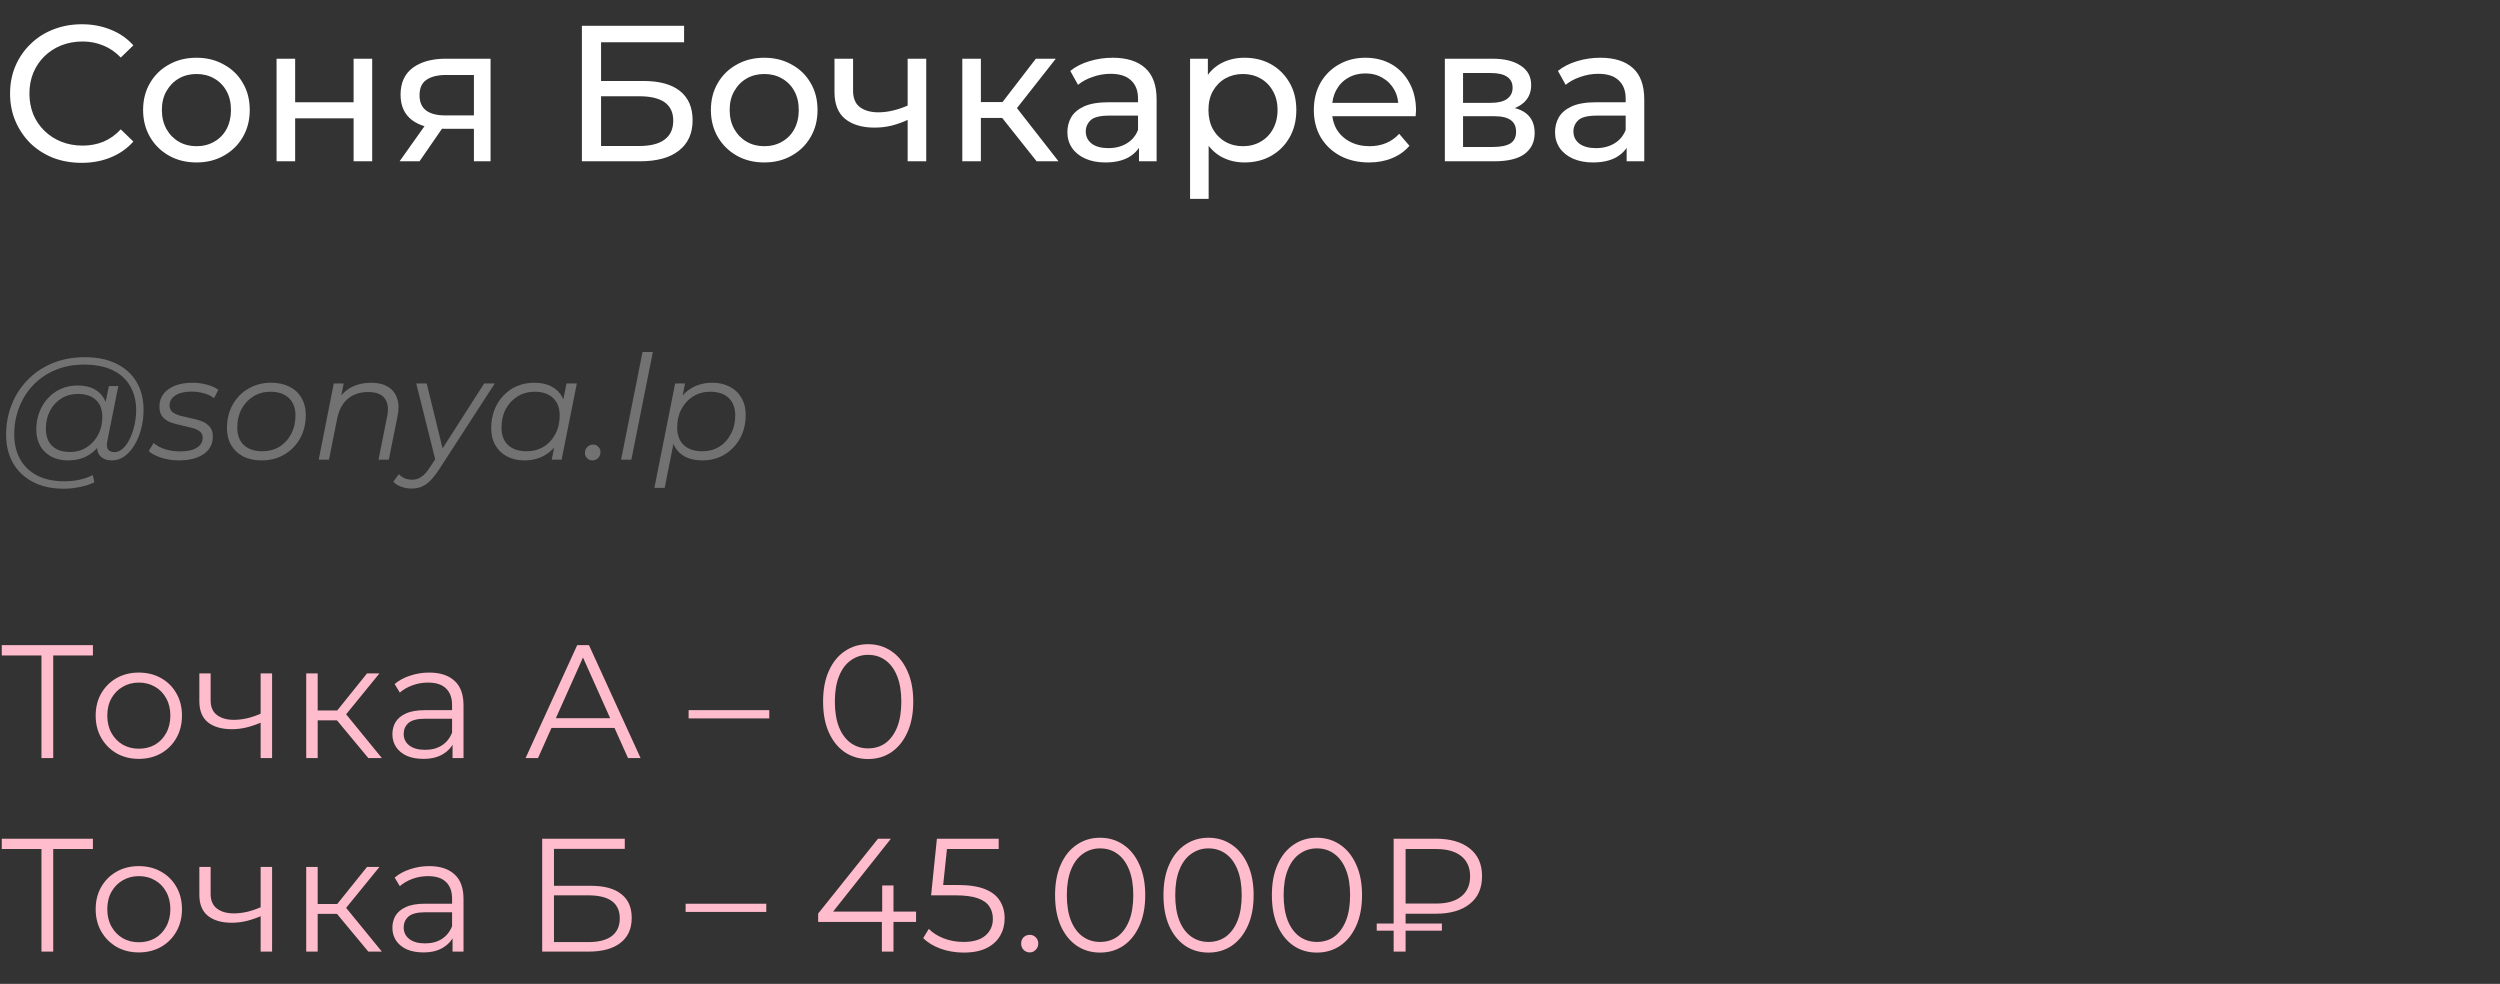 <?xml version="1.0" encoding="UTF-8"?> <svg xmlns="http://www.w3.org/2000/svg" width="310" height="122" viewBox="0 0 310 122" fill="none"><rect x="0" y="0" width="310" height="122" fill="#333333" stroke="none"/><path d="M10.128 20.192C8.848 20.192 7.664 19.984 6.576 19.568C5.504 19.136 4.568 18.536 3.768 17.768C2.984 16.984 2.368 16.072 1.92 15.032C1.472 13.992 1.248 12.848 1.248 11.6C1.248 10.352 1.472 9.208 1.92 8.168C2.368 7.128 2.992 6.224 3.792 5.456C4.592 4.672 5.528 4.072 6.6 3.656C7.688 3.224 8.872 3.008 10.152 3.008C11.448 3.008 12.64 3.232 13.728 3.68C14.832 4.112 15.768 4.76 16.536 5.624L14.976 7.136C14.336 6.464 13.616 5.968 12.816 5.648C12.016 5.312 11.16 5.144 10.248 5.144C9.304 5.144 8.424 5.304 7.608 5.624C6.808 5.944 6.112 6.392 5.52 6.968C4.928 7.544 4.464 8.232 4.128 9.032C3.808 9.816 3.648 10.672 3.648 11.6C3.648 12.528 3.808 13.392 4.128 14.192C4.464 14.976 4.928 15.656 5.52 16.232C6.112 16.808 6.808 17.256 7.608 17.576C8.424 17.896 9.304 18.056 10.248 18.056C11.16 18.056 12.016 17.896 12.816 17.576C13.616 17.24 14.336 16.728 14.976 16.04L16.536 17.552C15.768 18.416 14.832 19.072 13.728 19.52C12.64 19.968 11.44 20.192 10.128 20.192ZM24.367 20.144C23.087 20.144 21.951 19.864 20.959 19.304C19.968 18.744 19.183 17.976 18.608 17C18.032 16.008 17.744 14.888 17.744 13.64C17.744 12.376 18.032 11.256 18.608 10.28C19.183 9.304 19.968 8.544 20.959 8C21.951 7.44 23.087 7.16 24.367 7.16C25.631 7.16 26.759 7.44 27.752 8C28.759 8.544 29.544 9.304 30.104 10.28C30.68 11.24 30.968 12.36 30.968 13.64C30.968 14.904 30.68 16.024 30.104 17C29.544 17.976 28.759 18.744 27.752 19.304C26.759 19.864 25.631 20.144 24.367 20.144ZM24.367 18.128C25.183 18.128 25.912 17.944 26.552 17.576C27.207 17.208 27.72 16.688 28.087 16.016C28.456 15.328 28.64 14.536 28.64 13.64C28.64 12.728 28.456 11.944 28.087 11.288C27.72 10.616 27.207 10.096 26.552 9.728C25.912 9.36 25.183 9.176 24.367 9.176C23.552 9.176 22.823 9.36 22.183 9.728C21.544 10.096 21.032 10.616 20.648 11.288C20.264 11.944 20.072 12.728 20.072 13.64C20.072 14.536 20.264 15.328 20.648 16.016C21.032 16.688 21.544 17.208 22.183 17.576C22.823 17.944 23.552 18.128 24.367 18.128ZM34.294 20V7.28H36.599V12.68H43.846V7.28H46.151V20H43.846V14.672H36.599V20H34.294ZM58.766 20V15.536L59.126 15.968H55.07C53.374 15.968 52.046 15.608 51.086 14.888C50.142 14.168 49.67 13.12 49.67 11.744C49.67 10.272 50.174 9.16 51.182 8.408C52.206 7.656 53.566 7.28 55.262 7.28H60.83V20H58.766ZM49.55 20L53.006 15.128H55.382L52.022 20H49.55ZM58.766 14.816V8.648L59.126 9.296H55.334C54.278 9.296 53.462 9.496 52.886 9.896C52.31 10.28 52.022 10.92 52.022 11.816C52.022 13.48 53.094 14.312 55.238 14.312H59.126L58.766 14.816ZM72.155 20V3.2H84.827V5.24H74.531V10.04H79.763C81.763 10.04 83.283 10.456 84.323 11.288C85.363 12.12 85.883 13.328 85.883 14.912C85.883 16.544 85.315 17.8 84.179 18.68C83.059 19.56 81.451 20 79.355 20H72.155ZM74.531 18.104H79.259C80.651 18.104 81.699 17.84 82.403 17.312C83.123 16.784 83.483 16 83.483 14.96C83.483 12.944 82.075 11.936 79.259 11.936H74.531V18.104ZM94.774 20.144C93.494 20.144 92.358 19.864 91.366 19.304C90.374 18.744 89.59 17.976 89.014 17C88.438 16.008 88.15 14.888 88.15 13.64C88.15 12.376 88.438 11.256 89.014 10.28C89.59 9.304 90.374 8.544 91.366 8C92.358 7.44 93.494 7.16 94.774 7.16C96.038 7.16 97.166 7.44 98.158 8C99.166 8.544 99.95 9.304 100.51 10.28C101.086 11.24 101.374 12.36 101.374 13.64C101.374 14.904 101.086 16.024 100.51 17C99.95 17.976 99.166 18.744 98.158 19.304C97.166 19.864 96.038 20.144 94.774 20.144ZM94.774 18.128C95.59 18.128 96.318 17.944 96.958 17.576C97.614 17.208 98.126 16.688 98.494 16.016C98.862 15.328 99.046 14.536 99.046 13.64C99.046 12.728 98.862 11.944 98.494 11.288C98.126 10.616 97.614 10.096 96.958 9.728C96.318 9.36 95.59 9.176 94.774 9.176C93.958 9.176 93.23 9.36 92.59 9.728C91.95 10.096 91.438 10.616 91.054 11.288C90.67 11.944 90.478 12.728 90.478 13.64C90.478 14.536 90.67 15.328 91.054 16.016C91.438 16.688 91.95 17.208 92.59 17.576C93.23 17.944 93.958 18.128 94.774 18.128ZM112.717 14.792C112.045 15.112 111.349 15.368 110.629 15.56C109.925 15.736 109.197 15.824 108.445 15.824C106.909 15.824 105.693 15.464 104.797 14.744C103.917 14.024 103.477 12.912 103.477 11.408V7.28H105.781V11.264C105.781 12.176 106.061 12.848 106.621 13.28C107.197 13.712 107.965 13.928 108.925 13.928C109.533 13.928 110.157 13.848 110.797 13.688C111.453 13.528 112.093 13.304 112.717 13.016V14.792ZM112.549 20V7.28H114.853V20H112.549ZM128.542 20L123.622 13.808L125.518 12.656L131.254 20H128.542ZM119.326 20V7.28H121.63V20H119.326ZM120.934 14.624V12.656H125.134V14.624H120.934ZM125.71 13.904L123.574 13.616L128.446 7.28H130.918L125.71 13.904ZM141.235 20V17.312L141.115 16.808V12.224C141.115 11.248 140.827 10.496 140.251 9.968C139.691 9.424 138.843 9.152 137.707 9.152C136.955 9.152 136.219 9.28 135.499 9.536C134.779 9.776 134.171 10.104 133.675 10.52L132.715 8.792C133.371 8.264 134.155 7.864 135.067 7.592C135.995 7.304 136.963 7.16 137.971 7.16C139.715 7.16 141.059 7.584 142.003 8.432C142.947 9.28 143.419 10.576 143.419 12.32V20H141.235ZM137.059 20.144C136.115 20.144 135.283 19.984 134.563 19.664C133.859 19.344 133.315 18.904 132.931 18.344C132.547 17.768 132.355 17.12 132.355 16.4C132.355 15.712 132.515 15.088 132.835 14.528C133.171 13.968 133.707 13.52 134.443 13.184C135.195 12.848 136.203 12.68 137.467 12.68H141.499V14.336H137.563C136.411 14.336 135.635 14.528 135.235 14.912C134.835 15.296 134.635 15.76 134.635 16.304C134.635 16.928 134.883 17.432 135.379 17.816C135.875 18.184 136.563 18.368 137.443 18.368C138.307 18.368 139.059 18.176 139.699 17.792C140.355 17.408 140.827 16.848 141.115 16.112L141.571 17.696C141.267 18.448 140.731 19.048 139.963 19.496C139.195 19.928 138.227 20.144 137.059 20.144ZM154.312 20.144C153.256 20.144 152.288 19.904 151.408 19.424C150.544 18.928 149.848 18.2 149.32 17.24C148.808 16.28 148.552 15.08 148.552 13.64C148.552 12.2 148.8 11 149.296 10.04C149.808 9.08 150.496 8.36 151.36 7.88C152.24 7.4 153.224 7.16 154.312 7.16C155.56 7.16 156.664 7.432 157.624 7.976C158.584 8.52 159.344 9.28 159.904 10.256C160.464 11.216 160.744 12.344 160.744 13.64C160.744 14.936 160.464 16.072 159.904 17.048C159.344 18.024 158.584 18.784 157.624 19.328C156.664 19.872 155.56 20.144 154.312 20.144ZM147.568 24.656V7.28H149.776V10.712L149.632 13.664L149.872 16.616V24.656H147.568ZM154.12 18.128C154.936 18.128 155.664 17.944 156.304 17.576C156.96 17.208 157.472 16.688 157.84 16.016C158.224 15.328 158.416 14.536 158.416 13.64C158.416 12.728 158.224 11.944 157.84 11.288C157.472 10.616 156.96 10.096 156.304 9.728C155.664 9.36 154.936 9.176 154.12 9.176C153.32 9.176 152.592 9.36 151.936 9.728C151.296 10.096 150.784 10.616 150.4 11.288C150.032 11.944 149.848 12.728 149.848 13.64C149.848 14.536 150.032 15.328 150.4 16.016C150.784 16.688 151.296 17.208 151.936 17.576C152.592 17.944 153.32 18.128 154.12 18.128ZM169.755 20.144C168.395 20.144 167.195 19.864 166.155 19.304C165.131 18.744 164.331 17.976 163.755 17C163.195 16.024 162.915 14.904 162.915 13.64C162.915 12.376 163.187 11.256 163.731 10.28C164.291 9.304 165.051 8.544 166.011 8C166.987 7.44 168.083 7.16 169.299 7.16C170.531 7.16 171.619 7.432 172.563 7.976C173.507 8.52 174.243 9.288 174.771 10.28C175.315 11.256 175.587 12.4 175.587 13.712C175.587 13.808 175.579 13.92 175.563 14.048C175.563 14.176 175.555 14.296 175.539 14.408H164.715V12.752H174.339L173.403 13.328C173.419 12.512 173.251 11.784 172.899 11.144C172.547 10.504 172.059 10.008 171.435 9.656C170.827 9.288 170.115 9.104 169.299 9.104C168.499 9.104 167.787 9.288 167.163 9.656C166.539 10.008 166.051 10.512 165.699 11.168C165.347 11.808 165.171 12.544 165.171 13.376V13.76C165.171 14.608 165.363 15.368 165.747 16.04C166.147 16.696 166.699 17.208 167.403 17.576C168.107 17.944 168.915 18.128 169.827 18.128C170.579 18.128 171.259 18 171.867 17.744C172.491 17.488 173.035 17.104 173.499 16.592L174.771 18.08C174.195 18.752 173.475 19.264 172.611 19.616C171.763 19.968 170.811 20.144 169.755 20.144ZM179.162 20V7.28H185.066C186.554 7.28 187.722 7.568 188.57 8.144C189.434 8.704 189.866 9.504 189.866 10.544C189.866 11.584 189.458 12.392 188.642 12.968C187.842 13.528 186.778 13.808 185.45 13.808L185.81 13.184C187.33 13.184 188.458 13.464 189.194 14.024C189.93 14.584 190.298 15.408 190.298 16.496C190.298 17.6 189.882 18.464 189.05 19.088C188.234 19.696 186.978 20 185.282 20H179.162ZM181.418 18.224H185.114C186.074 18.224 186.794 18.08 187.274 17.792C187.754 17.488 187.994 17.008 187.994 16.352C187.994 15.68 187.77 15.192 187.322 14.888C186.89 14.568 186.202 14.408 185.258 14.408H181.418V18.224ZM181.418 12.752H184.874C185.754 12.752 186.418 12.592 186.866 12.272C187.33 11.936 187.562 11.472 187.562 10.88C187.562 10.272 187.33 9.816 186.866 9.512C186.418 9.208 185.754 9.056 184.874 9.056H181.418V12.752ZM201.704 20V17.312L201.584 16.808V12.224C201.584 11.248 201.296 10.496 200.72 9.968C200.16 9.424 199.312 9.152 198.176 9.152C197.424 9.152 196.688 9.28 195.968 9.536C195.248 9.776 194.64 10.104 194.144 10.52L193.184 8.792C193.84 8.264 194.624 7.864 195.536 7.592C196.464 7.304 197.432 7.16 198.44 7.16C200.184 7.16 201.528 7.584 202.472 8.432C203.416 9.28 203.888 10.576 203.888 12.32V20H201.704ZM197.528 20.144C196.584 20.144 195.752 19.984 195.032 19.664C194.328 19.344 193.784 18.904 193.4 18.344C193.016 17.768 192.824 17.12 192.824 16.4C192.824 15.712 192.984 15.088 193.304 14.528C193.64 13.968 194.176 13.52 194.912 13.184C195.664 12.848 196.672 12.68 197.936 12.68H201.968V14.336H198.032C196.88 14.336 196.104 14.528 195.704 14.912C195.304 15.296 195.104 15.76 195.104 16.304C195.104 16.928 195.352 17.432 195.848 17.816C196.344 18.184 197.032 18.368 197.912 18.368C198.776 18.368 199.528 18.176 200.168 17.792C200.824 17.408 201.296 16.848 201.584 16.112L202.04 17.696C201.736 18.448 201.2 19.048 200.432 19.496C199.664 19.928 198.696 20.144 197.528 20.144Z" fill="white"></path><path d="M7.902 60.6C6.414 60.6 5.136 60.318 4.068 59.754C3 59.19 2.178 58.404 1.602 57.396C1.038 56.388 0.756 55.224 0.756 53.904C0.756 52.596 0.984 51.36 1.44 50.196C1.896 49.032 2.55 48.012 3.402 47.136C4.254 46.248 5.28 45.552 6.48 45.048C7.68 44.544 9.024 44.292 10.512 44.292C12.072 44.292 13.392 44.568 14.472 45.12C15.564 45.66 16.392 46.422 16.956 47.406C17.52 48.378 17.802 49.518 17.802 50.826C17.802 51.654 17.7 52.446 17.496 53.202C17.304 53.946 17.028 54.612 16.668 55.2C16.32 55.776 15.906 56.238 15.426 56.586C14.958 56.922 14.448 57.09 13.896 57.09C13.236 57.09 12.738 56.898 12.402 56.514C12.066 56.13 11.97 55.614 12.114 54.966L12.384 53.67L12.816 52.518L12.942 50.628L13.5 47.874H14.67L13.302 54.714C13.206 55.194 13.242 55.542 13.41 55.758C13.578 55.962 13.836 56.064 14.184 56.064C14.568 56.064 14.922 55.914 15.246 55.614C15.57 55.314 15.852 54.912 16.092 54.408C16.344 53.904 16.536 53.346 16.668 52.734C16.812 52.122 16.884 51.492 16.884 50.844C16.884 49.716 16.638 48.732 16.146 47.892C15.666 47.04 14.946 46.38 13.986 45.912C13.026 45.444 11.832 45.21 10.404 45.21C9.096 45.21 7.908 45.438 6.84 45.894C5.784 46.338 4.878 46.956 4.122 47.748C3.366 48.54 2.784 49.464 2.376 50.52C1.968 51.564 1.764 52.674 1.764 53.85C1.764 55.002 1.998 56.016 2.466 56.892C2.946 57.768 3.648 58.452 4.572 58.944C5.508 59.436 6.648 59.682 7.992 59.682C8.64 59.682 9.264 59.616 9.864 59.484C10.464 59.352 11.01 59.16 11.502 58.908L11.7 59.808C11.184 60.06 10.59 60.252 9.918 60.384C9.258 60.528 8.586 60.6 7.902 60.6ZM8.424 57.09C7.656 57.09 6.972 56.934 6.372 56.622C5.784 56.31 5.322 55.866 4.986 55.29C4.662 54.714 4.5 54.036 4.5 53.256C4.5 52.488 4.626 51.774 4.878 51.114C5.13 50.454 5.484 49.878 5.94 49.386C6.396 48.882 6.936 48.492 7.56 48.216C8.184 47.94 8.874 47.802 9.63 47.802C10.842 47.802 11.772 48.132 12.42 48.792C13.068 49.44 13.398 50.364 13.41 51.564C13.422 52.584 13.23 53.514 12.834 54.354C12.438 55.182 11.868 55.848 11.124 56.352C10.38 56.844 9.48 57.09 8.424 57.09ZM8.676 56.046C9.456 56.046 10.146 55.854 10.746 55.47C11.346 55.086 11.82 54.57 12.168 53.922C12.516 53.262 12.69 52.518 12.69 51.69C12.69 50.778 12.42 50.076 11.88 49.584C11.34 49.092 10.596 48.846 9.648 48.846C8.892 48.846 8.214 49.032 7.614 49.404C7.014 49.776 6.54 50.292 6.192 50.952C5.856 51.6 5.688 52.344 5.688 53.184C5.688 54.096 5.952 54.804 6.48 55.308C7.008 55.8 7.74 56.046 8.676 56.046ZM22.198 57.09C21.43 57.09 20.704 56.982 20.02 56.766C19.336 56.55 18.808 56.274 18.436 55.938L19.048 54.93C19.408 55.254 19.882 55.512 20.47 55.704C21.058 55.884 21.676 55.974 22.324 55.974C23.224 55.974 23.914 55.824 24.394 55.524C24.886 55.224 25.132 54.81 25.132 54.282C25.132 53.922 25 53.652 24.736 53.472C24.484 53.28 24.154 53.136 23.746 53.04C23.338 52.932 22.906 52.83 22.45 52.734C21.994 52.638 21.562 52.518 21.154 52.374C20.746 52.218 20.41 51.984 20.146 51.672C19.894 51.36 19.768 50.94 19.768 50.412C19.768 49.812 19.936 49.29 20.272 48.846C20.62 48.402 21.1 48.06 21.712 47.82C22.324 47.58 23.044 47.46 23.872 47.46C24.472 47.46 25.066 47.538 25.654 47.694C26.242 47.85 26.716 48.066 27.076 48.342L26.536 49.368C26.164 49.08 25.732 48.876 25.24 48.756C24.748 48.624 24.256 48.558 23.764 48.558C22.888 48.558 22.21 48.72 21.73 49.044C21.262 49.356 21.028 49.77 21.028 50.286C21.028 50.646 21.154 50.922 21.406 51.114C21.67 51.306 22.006 51.456 22.414 51.564C22.822 51.672 23.254 51.774 23.71 51.87C24.178 51.954 24.61 52.074 25.006 52.23C25.414 52.386 25.744 52.614 25.996 52.914C26.26 53.202 26.392 53.61 26.392 54.138C26.392 54.762 26.218 55.296 25.87 55.74C25.522 56.172 25.03 56.508 24.394 56.748C23.77 56.976 23.038 57.09 22.198 57.09ZM32.445 57.09C31.569 57.09 30.807 56.928 30.159 56.604C29.523 56.268 29.025 55.8 28.665 55.2C28.317 54.6 28.143 53.892 28.143 53.076C28.143 51.996 28.377 51.036 28.845 50.196C29.313 49.344 29.961 48.678 30.789 48.198C31.617 47.706 32.559 47.46 33.615 47.46C34.491 47.46 35.247 47.622 35.883 47.946C36.531 48.27 37.029 48.732 37.377 49.332C37.737 49.932 37.917 50.64 37.917 51.456C37.917 52.536 37.683 53.502 37.215 54.354C36.747 55.194 36.099 55.86 35.271 56.352C34.455 56.844 33.513 57.09 32.445 57.09ZM32.535 55.956C33.327 55.956 34.029 55.77 34.641 55.398C35.265 55.014 35.751 54.486 36.099 53.814C36.459 53.142 36.639 52.38 36.639 51.528C36.639 50.592 36.363 49.866 35.811 49.35C35.271 48.834 34.509 48.576 33.525 48.576C32.745 48.576 32.043 48.768 31.419 49.152C30.795 49.536 30.303 50.064 29.943 50.736C29.595 51.396 29.421 52.158 29.421 53.022C29.421 53.946 29.691 54.666 30.231 55.182C30.783 55.698 31.551 55.956 32.535 55.956ZM46.016 47.46C46.868 47.46 47.564 47.628 48.104 47.964C48.656 48.288 49.034 48.762 49.238 49.386C49.454 50.01 49.472 50.754 49.292 51.618L48.212 57H46.934L48.014 51.6C48.206 50.664 48.104 49.932 47.708 49.404C47.324 48.876 46.64 48.612 45.656 48.612C44.648 48.612 43.808 48.888 43.136 49.44C42.476 49.992 42.032 50.82 41.804 51.924L40.796 57H39.518L41.39 47.55H42.614L42.074 50.268L41.804 49.8C42.26 48.984 42.848 48.39 43.568 48.018C44.3 47.646 45.116 47.46 46.016 47.46ZM51.02 60.582C50.576 60.582 50.15 60.504 49.742 60.348C49.334 60.204 49.01 60 48.77 59.736L49.454 58.8C49.658 59.016 49.898 59.184 50.174 59.304C50.45 59.424 50.762 59.484 51.11 59.484C51.518 59.484 51.89 59.37 52.226 59.142C52.574 58.926 52.934 58.53 53.306 57.954L54.26 56.496L54.422 56.316L60.038 47.55H61.352L54.44 58.224C54.044 58.824 53.672 59.292 53.324 59.628C52.976 59.976 52.616 60.222 52.244 60.366C51.884 60.51 51.476 60.582 51.02 60.582ZM54.044 57.27L51.614 47.55H52.91L55.034 56.226L54.044 57.27ZM65.03 57.09C64.226 57.09 63.512 56.928 62.888 56.604C62.264 56.28 61.778 55.818 61.43 55.218C61.082 54.618 60.908 53.904 60.908 53.076C60.908 52.272 61.04 51.528 61.304 50.844C61.568 50.16 61.94 49.566 62.42 49.062C62.9 48.546 63.464 48.15 64.112 47.874C64.772 47.598 65.486 47.46 66.254 47.46C67.082 47.46 67.784 47.61 68.36 47.91C68.936 48.198 69.38 48.624 69.692 49.188C70.004 49.74 70.16 50.412 70.16 51.204C70.16 52.344 69.95 53.358 69.53 54.246C69.11 55.134 68.516 55.83 67.748 56.334C66.98 56.838 66.074 57.09 65.03 57.09ZM65.3 55.956C66.092 55.956 66.794 55.77 67.406 55.398C68.03 55.014 68.516 54.486 68.864 53.814C69.224 53.142 69.404 52.38 69.404 51.528C69.404 50.592 69.128 49.866 68.576 49.35C68.036 48.834 67.274 48.576 66.29 48.576C65.51 48.576 64.808 48.768 64.184 49.152C63.56 49.536 63.068 50.064 62.708 50.736C62.36 51.396 62.186 52.158 62.186 53.022C62.186 53.946 62.456 54.666 62.996 55.182C63.548 55.698 64.316 55.956 65.3 55.956ZM68.414 57L68.954 54.282L69.494 52.374L69.674 50.394L70.25 47.55H71.528L69.638 57H68.414ZM73.468 57.09C73.204 57.09 72.982 57 72.802 56.82C72.622 56.64 72.532 56.418 72.532 56.154C72.532 55.854 72.634 55.608 72.838 55.416C73.042 55.224 73.276 55.128 73.54 55.128C73.804 55.128 74.02 55.218 74.188 55.398C74.368 55.566 74.458 55.788 74.458 56.064C74.458 56.268 74.41 56.448 74.314 56.604C74.23 56.748 74.11 56.868 73.954 56.964C73.798 57.048 73.636 57.09 73.468 57.09ZM77.012 57L79.676 43.644H80.954L78.29 57H77.012ZM87.102 57.09C86.286 57.09 85.584 56.946 84.996 56.658C84.42 56.358 83.976 55.932 83.664 55.38C83.364 54.816 83.208 54.138 83.196 53.346C83.196 52.182 83.406 51.162 83.826 50.286C84.246 49.398 84.84 48.708 85.608 48.216C86.376 47.712 87.282 47.46 88.326 47.46C89.142 47.46 89.856 47.622 90.468 47.946C91.092 48.258 91.578 48.714 91.926 49.314C92.286 49.914 92.466 50.628 92.466 51.456C92.466 52.272 92.334 53.022 92.07 53.706C91.806 54.39 91.428 54.984 90.936 55.488C90.456 55.992 89.892 56.388 89.244 56.676C88.596 56.952 87.882 57.09 87.102 57.09ZM81.144 60.492L83.718 47.55H84.942L84.402 50.268L83.88 52.158L83.682 54.138L82.422 60.492H81.144ZM87.084 55.956C87.876 55.956 88.578 55.77 89.19 55.398C89.802 55.014 90.282 54.486 90.63 53.814C90.99 53.142 91.17 52.38 91.17 51.528C91.17 50.592 90.9 49.866 90.36 49.35C89.82 48.834 89.052 48.576 88.056 48.576C87.276 48.576 86.574 48.768 85.95 49.152C85.338 49.536 84.852 50.064 84.492 50.736C84.144 51.396 83.97 52.158 83.97 53.022C83.97 53.946 84.24 54.666 84.78 55.182C85.32 55.698 86.088 55.956 87.084 55.956Z" fill="#727272"></path><path d="M5.14 94V80.88L5.54 81.28H0.22V80H11.52V81.28H6.22L6.6 80.88V94H5.14ZM17.204 94.1C16.191 94.1 15.277 93.873 14.464 93.42C13.664 92.953 13.031 92.32 12.564 91.52C12.097 90.707 11.864 89.78 11.864 88.74C11.864 87.687 12.097 86.76 12.564 85.96C13.031 85.16 13.664 84.533 14.464 84.08C15.264 83.627 16.177 83.4 17.204 83.4C18.244 83.4 19.164 83.627 19.964 84.08C20.777 84.533 21.411 85.16 21.864 85.96C22.331 86.76 22.564 87.687 22.564 88.74C22.564 89.78 22.331 90.707 21.864 91.52C21.411 92.32 20.777 92.953 19.964 93.42C19.151 93.873 18.231 94.1 17.204 94.1ZM17.204 92.84C17.964 92.84 18.637 92.673 19.224 92.34C19.811 91.993 20.271 91.513 20.604 90.9C20.951 90.273 21.124 89.553 21.124 88.74C21.124 87.913 20.951 87.193 20.604 86.58C20.271 85.967 19.811 85.493 19.224 85.16C18.637 84.813 17.971 84.64 17.224 84.64C16.477 84.64 15.811 84.813 15.224 85.16C14.637 85.493 14.171 85.967 13.824 86.58C13.477 87.193 13.304 87.913 13.304 88.74C13.304 89.553 13.477 90.273 13.824 90.9C14.171 91.513 14.637 91.993 15.224 92.34C15.811 92.673 16.471 92.84 17.204 92.84ZM32.439 89.56C31.826 89.827 31.206 90.04 30.579 90.2C29.966 90.347 29.352 90.42 28.739 90.42C27.499 90.42 26.519 90.14 25.799 89.58C25.079 89.007 24.719 88.127 24.719 86.94V83.5H26.119V86.86C26.119 87.66 26.379 88.26 26.899 88.66C27.419 89.06 28.119 89.26 28.999 89.26C29.532 89.26 30.092 89.193 30.679 89.06C31.266 88.913 31.859 88.707 32.459 88.44L32.439 89.56ZM32.319 94V83.5H33.739V94H32.319ZM45.672 94L41.352 88.8L42.532 88.1L47.352 94H45.672ZM37.972 94V83.5H39.392V94H37.972ZM38.952 89.32V88.1H42.332V89.32H38.952ZM42.652 88.9L41.332 88.7L45.512 83.5H47.052L42.652 88.9ZM56.117 94V91.68L56.057 91.3V87.42C56.057 86.527 55.804 85.84 55.297 85.36C54.804 84.88 54.064 84.64 53.077 84.64C52.397 84.64 51.751 84.753 51.137 84.98C50.524 85.207 50.004 85.507 49.577 85.88L48.937 84.82C49.471 84.367 50.111 84.02 50.857 83.78C51.604 83.527 52.391 83.4 53.217 83.4C54.577 83.4 55.624 83.74 56.357 84.42C57.104 85.087 57.477 86.107 57.477 87.48V94H56.117ZM52.497 94.1C51.711 94.1 51.024 93.973 50.437 93.72C49.864 93.453 49.424 93.093 49.117 92.64C48.811 92.173 48.657 91.64 48.657 91.04C48.657 90.493 48.784 90 49.037 89.56C49.304 89.107 49.731 88.747 50.317 88.48C50.917 88.2 51.717 88.06 52.717 88.06H56.337V89.12H52.757C51.744 89.12 51.037 89.3 50.637 89.66C50.251 90.02 50.057 90.467 50.057 91C50.057 91.6 50.291 92.08 50.757 92.44C51.224 92.8 51.877 92.98 52.717 92.98C53.517 92.98 54.204 92.8 54.777 92.44C55.364 92.067 55.791 91.533 56.057 90.84L56.377 91.82C56.111 92.513 55.644 93.067 54.977 93.48C54.324 93.893 53.497 94.1 52.497 94.1ZM65.172 94L71.572 80H73.032L79.432 94H77.872L71.992 80.86H72.592L66.712 94H65.172ZM67.692 90.26L68.132 89.06H76.272L76.712 90.26H67.692ZM85.389 89.08V88.06H95.389V89.08H85.389ZM107.643 94.12C106.563 94.12 105.603 93.84 104.763 93.28C103.923 92.707 103.263 91.893 102.783 90.84C102.303 89.773 102.063 88.493 102.063 87C102.063 85.507 102.303 84.233 102.783 83.18C103.263 82.113 103.923 81.3 104.763 80.74C105.603 80.167 106.563 79.88 107.643 79.88C108.723 79.88 109.683 80.167 110.523 80.74C111.363 81.3 112.023 82.113 112.503 83.18C112.997 84.233 113.243 85.507 113.243 87C113.243 88.493 112.997 89.773 112.503 90.84C112.023 91.893 111.363 92.707 110.523 93.28C109.683 93.84 108.723 94.12 107.643 94.12ZM107.643 92.8C108.47 92.8 109.19 92.58 109.803 92.14C110.417 91.687 110.897 91.033 111.243 90.18C111.59 89.313 111.763 88.253 111.763 87C111.763 85.747 111.59 84.693 111.243 83.84C110.897 82.973 110.417 82.32 109.803 81.88C109.19 81.427 108.47 81.2 107.643 81.2C106.843 81.2 106.13 81.427 105.503 81.88C104.877 82.32 104.39 82.973 104.043 83.84C103.697 84.693 103.523 85.747 103.523 87C103.523 88.253 103.697 89.313 104.043 90.18C104.39 91.033 104.877 91.687 105.503 92.14C106.13 92.58 106.843 92.8 107.643 92.8ZM5.14 118V104.88L5.54 105.28H0.22V104H11.52V105.28H6.22L6.6 104.88V118H5.14ZM17.204 118.1C16.191 118.1 15.277 117.873 14.464 117.42C13.664 116.953 13.031 116.32 12.564 115.52C12.097 114.707 11.864 113.78 11.864 112.74C11.864 111.687 12.097 110.76 12.564 109.96C13.031 109.16 13.664 108.533 14.464 108.08C15.264 107.627 16.177 107.4 17.204 107.4C18.244 107.4 19.164 107.627 19.964 108.08C20.777 108.533 21.411 109.16 21.864 109.96C22.331 110.76 22.564 111.687 22.564 112.74C22.564 113.78 22.331 114.707 21.864 115.52C21.411 116.32 20.777 116.953 19.964 117.42C19.151 117.873 18.231 118.1 17.204 118.1ZM17.204 116.84C17.964 116.84 18.637 116.673 19.224 116.34C19.811 115.993 20.271 115.513 20.604 114.9C20.951 114.273 21.124 113.553 21.124 112.74C21.124 111.913 20.951 111.193 20.604 110.58C20.271 109.967 19.811 109.493 19.224 109.16C18.637 108.813 17.971 108.64 17.224 108.64C16.477 108.64 15.811 108.813 15.224 109.16C14.637 109.493 14.171 109.967 13.824 110.58C13.477 111.193 13.304 111.913 13.304 112.74C13.304 113.553 13.477 114.273 13.824 114.9C14.171 115.513 14.637 115.993 15.224 116.34C15.811 116.673 16.471 116.84 17.204 116.84ZM32.439 113.56C31.826 113.827 31.206 114.04 30.579 114.2C29.966 114.347 29.352 114.42 28.739 114.42C27.499 114.42 26.519 114.14 25.799 113.58C25.079 113.007 24.719 112.127 24.719 110.94V107.5H26.119V110.86C26.119 111.66 26.379 112.26 26.899 112.66C27.419 113.06 28.119 113.26 28.999 113.26C29.532 113.26 30.092 113.193 30.679 113.06C31.266 112.913 31.859 112.707 32.459 112.44L32.439 113.56ZM32.319 118V107.5H33.739V118H32.319ZM45.672 118L41.352 112.8L42.532 112.1L47.352 118H45.672ZM37.972 118V107.5H39.392V118H37.972ZM38.952 113.32V112.1H42.332V113.32H38.952ZM42.652 112.9L41.332 112.7L45.512 107.5H47.052L42.652 112.9ZM56.117 118V115.68L56.057 115.3V111.42C56.057 110.527 55.804 109.84 55.297 109.36C54.804 108.88 54.064 108.64 53.077 108.64C52.397 108.64 51.751 108.753 51.137 108.98C50.524 109.207 50.004 109.507 49.577 109.88L48.937 108.82C49.471 108.367 50.111 108.02 50.857 107.78C51.604 107.527 52.391 107.4 53.217 107.4C54.577 107.4 55.624 107.74 56.357 108.42C57.104 109.087 57.477 110.107 57.477 111.48V118H56.117ZM52.497 118.1C51.711 118.1 51.024 117.973 50.437 117.72C49.864 117.453 49.424 117.093 49.117 116.64C48.811 116.173 48.657 115.64 48.657 115.04C48.657 114.493 48.784 114 49.037 113.56C49.304 113.107 49.731 112.747 50.317 112.48C50.917 112.2 51.717 112.06 52.717 112.06H56.337V113.12H52.757C51.744 113.12 51.037 113.3 50.637 113.66C50.251 114.02 50.057 114.467 50.057 115C50.057 115.6 50.291 116.08 50.757 116.44C51.224 116.8 51.877 116.98 52.717 116.98C53.517 116.98 54.204 116.8 54.777 116.44C55.364 116.067 55.791 115.533 56.057 114.84L56.377 115.82C56.111 116.513 55.644 117.067 54.977 117.48C54.324 117.893 53.497 118.1 52.497 118.1ZM67.232 118V104H77.472V105.26H68.692V109.84H73.272C74.925 109.84 76.178 110.18 77.032 110.86C77.898 111.527 78.332 112.513 78.332 113.82C78.332 115.167 77.865 116.2 76.932 116.92C76.012 117.64 74.685 118 72.952 118H67.232ZM68.692 116.82H72.932C74.225 116.82 75.198 116.573 75.852 116.08C76.519 115.573 76.852 114.84 76.852 113.88C76.852 111.973 75.545 111.02 72.932 111.02H68.692V116.82ZM85.018 113.08V112.06H95.018V113.08H85.018ZM101.452 114.32V113.28L108.872 104H110.472L103.112 113.28L102.332 113.04H113.592V114.32H101.452ZM109.352 118V114.32L109.392 113.04V109.8H110.792V118H109.352ZM119.496 118.12C118.496 118.12 117.543 117.96 116.636 117.64C115.729 117.307 115.009 116.867 114.476 116.32L115.176 115.18C115.616 115.647 116.216 116.033 116.976 116.34C117.749 116.647 118.583 116.8 119.476 116.8C120.663 116.8 121.563 116.54 122.176 116.02C122.803 115.487 123.116 114.793 123.116 113.94C123.116 113.34 122.969 112.827 122.676 112.4C122.396 111.96 121.916 111.62 121.236 111.38C120.556 111.14 119.623 111.02 118.436 111.02H115.456L116.176 104H123.836V105.28H116.756L117.496 104.58L116.876 110.46L116.136 109.74H118.756C120.169 109.74 121.303 109.913 122.156 110.26C123.009 110.607 123.623 111.093 123.996 111.72C124.383 112.333 124.576 113.053 124.576 113.88C124.576 114.667 124.389 115.387 124.016 116.04C123.643 116.68 123.083 117.187 122.336 117.56C121.589 117.933 120.643 118.12 119.496 118.12ZM127.684 118.1C127.391 118.1 127.137 117.993 126.924 117.78C126.724 117.567 126.624 117.307 126.624 117C126.624 116.68 126.724 116.42 126.924 116.22C127.137 116.02 127.391 115.92 127.684 115.92C127.977 115.92 128.224 116.02 128.424 116.22C128.637 116.42 128.744 116.68 128.744 117C128.744 117.307 128.637 117.567 128.424 117.78C128.224 117.993 127.977 118.1 127.684 118.1ZM136.408 118.12C135.328 118.12 134.368 117.84 133.528 117.28C132.688 116.707 132.028 115.893 131.548 114.84C131.068 113.773 130.828 112.493 130.828 111C130.828 109.507 131.068 108.233 131.548 107.18C132.028 106.113 132.688 105.3 133.528 104.74C134.368 104.167 135.328 103.88 136.408 103.88C137.488 103.88 138.448 104.167 139.288 104.74C140.128 105.3 140.788 106.113 141.268 107.18C141.761 108.233 142.008 109.507 142.008 111C142.008 112.493 141.761 113.773 141.268 114.84C140.788 115.893 140.128 116.707 139.288 117.28C138.448 117.84 137.488 118.12 136.408 118.12ZM136.408 116.8C137.234 116.8 137.954 116.58 138.568 116.14C139.181 115.687 139.661 115.033 140.008 114.18C140.354 113.313 140.528 112.253 140.528 111C140.528 109.747 140.354 108.693 140.008 107.84C139.661 106.973 139.181 106.32 138.568 105.88C137.954 105.427 137.234 105.2 136.408 105.2C135.608 105.2 134.894 105.427 134.268 105.88C133.641 106.32 133.154 106.973 132.808 107.84C132.461 108.693 132.288 109.747 132.288 111C132.288 112.253 132.461 113.313 132.808 114.18C133.154 115.033 133.641 115.687 134.268 116.14C134.894 116.58 135.608 116.8 136.408 116.8ZM149.85 118.12C148.77 118.12 147.81 117.84 146.97 117.28C146.13 116.707 145.47 115.893 144.99 114.84C144.51 113.773 144.27 112.493 144.27 111C144.27 109.507 144.51 108.233 144.99 107.18C145.47 106.113 146.13 105.3 146.97 104.74C147.81 104.167 148.77 103.88 149.85 103.88C150.93 103.88 151.89 104.167 152.73 104.74C153.57 105.3 154.23 106.113 154.71 107.18C155.203 108.233 155.45 109.507 155.45 111C155.45 112.493 155.203 113.773 154.71 114.84C154.23 115.893 153.57 116.707 152.73 117.28C151.89 117.84 150.93 118.12 149.85 118.12ZM149.85 116.8C150.676 116.8 151.396 116.58 152.01 116.14C152.623 115.687 153.103 115.033 153.45 114.18C153.796 113.313 153.97 112.253 153.97 111C153.97 109.747 153.796 108.693 153.45 107.84C153.103 106.973 152.623 106.32 152.01 105.88C151.396 105.427 150.676 105.2 149.85 105.2C149.05 105.2 148.336 105.427 147.71 105.88C147.083 106.32 146.596 106.973 146.25 107.84C145.903 108.693 145.73 109.747 145.73 111C145.73 112.253 145.903 113.313 146.25 114.18C146.596 115.033 147.083 115.687 147.71 116.14C148.336 116.58 149.05 116.8 149.85 116.8ZM163.292 118.12C162.212 118.12 161.252 117.84 160.412 117.28C159.572 116.707 158.912 115.893 158.432 114.84C157.952 113.773 157.712 112.493 157.712 111C157.712 109.507 157.952 108.233 158.432 107.18C158.912 106.113 159.572 105.3 160.412 104.74C161.252 104.167 162.212 103.88 163.292 103.88C164.372 103.88 165.332 104.167 166.172 104.74C167.012 105.3 167.672 106.113 168.152 107.18C168.645 108.233 168.892 109.507 168.892 111C168.892 112.493 168.645 113.773 168.152 114.84C167.672 115.893 167.012 116.707 166.172 117.28C165.332 117.84 164.372 118.12 163.292 118.12ZM163.292 116.8C164.119 116.8 164.839 116.58 165.452 116.14C166.065 115.687 166.545 115.033 166.892 114.18C167.239 113.313 167.412 112.253 167.412 111C167.412 109.747 167.239 108.693 166.892 107.84C166.545 106.973 166.065 106.32 165.452 105.88C164.839 105.427 164.119 105.2 163.292 105.2C162.492 105.2 161.779 105.427 161.152 105.88C160.525 106.32 160.039 106.973 159.692 107.84C159.345 108.693 159.172 109.747 159.172 111C159.172 112.253 159.345 113.313 159.692 114.18C160.039 115.033 160.525 115.687 161.152 116.14C161.779 116.58 162.492 116.8 163.292 116.8ZM172.814 118V104H178.054C179.827 104 181.221 104.4 182.234 105.2C183.261 106 183.774 107.147 183.774 108.64C183.774 110.147 183.261 111.3 182.234 112.1C181.221 112.9 179.827 113.3 178.054 113.3H173.634L174.294 112.6V118H172.814ZM174.294 112.72L173.634 112.04H178.074C179.434 112.04 180.474 111.747 181.194 111.16C181.927 110.573 182.294 109.74 182.294 108.66C182.294 107.58 181.927 106.747 181.194 106.16C180.474 105.573 179.434 105.28 178.074 105.28H173.634L174.294 104.58V112.72ZM170.714 115.4V114.52H178.794V115.4H170.714Z" fill="#FFBCCD"></path></svg> 